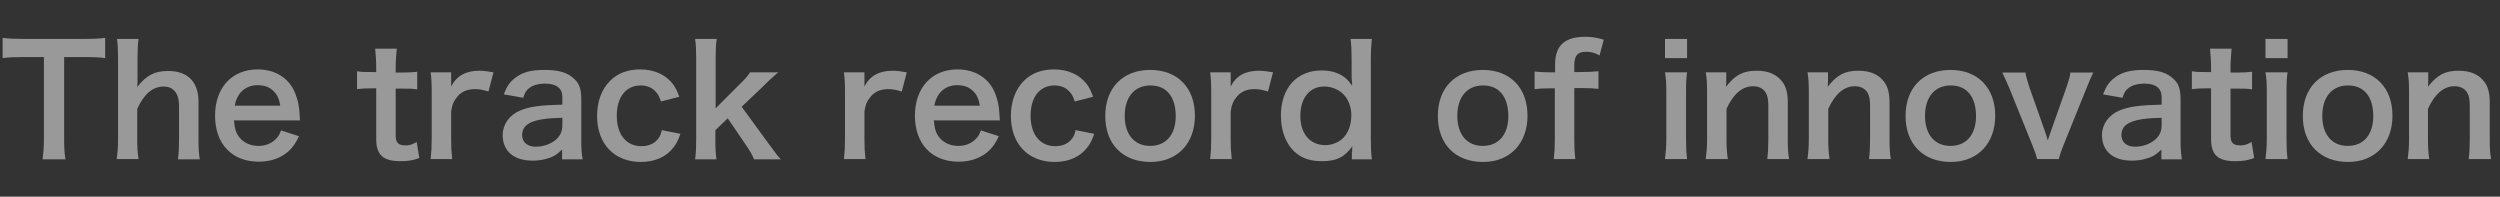 <?xml version="1.0" encoding="utf-8"?>
<!-- Generator: Adobe Illustrator 26.3.1, SVG Export Plug-In . SVG Version: 6.00 Build 0)  -->
<svg version="1.1" xmlns="http://www.w3.org/2000/svg" xmlns:xlink="http://www.w3.org/1999/xlink" x="0px" y="0px"
	 viewBox="0 0 950.9 74.8" style="enable-background:new 0 0 950.9 74.8;" xml:space="preserve">
<rect x="0" y="0" width="950.9" height="74.8" fill="#333333" stroke="none"/>
<style type="text/css">
	.st0{opacity:0.5;}
	.st1{fill:#FFFFFF;}
</style>
<g id="レイヤー_2">
</g>
<g id="レイヤー_1">
	<g class="st0">
		<path class="st1" d="M24.4,53.1c0,3.1,0.1,5.1,0.5,7.5h-8.7c0.3-2.4,0.5-4.4,0.5-7.5V21.7H8.9c-3.4,0-5.9,0.1-7.9,0.4v-7.7
			c2.1,0.3,4.5,0.4,7.8,0.4h22.8c4.1,0,6.3-0.1,8.4-0.4v7.7c-2.1-0.3-4.3-0.4-8.4-0.4h-7.2V53.1z"/>
		<path class="st1" d="M52.7,14.8c-0.3,2.2-0.4,4.3-0.4,7.6v8.2c0,0.7,0,1-0.1,2.5C55.7,28.6,58.8,27,64,27
			c7.4,0,11.5,4.2,11.5,11.6v14.5c0,3.2,0.1,5.3,0.5,7.5h-8.3c0.3-2.6,0.4-4.5,0.4-7.5V40.3c0-2.6-0.6-4.5-1.7-5.7
			c-1-1.1-2.4-1.7-4-1.7c-4.3,0-7.6,2.8-10.2,8.5v11.6c0,2.8,0.1,5,0.5,7.5h-8.3c0.3-2.5,0.5-4.2,0.5-7.5V22.3
			c0-3.4-0.1-5.2-0.4-7.5H52.7z"/>
		<path class="st1" d="M89,45.9c0.3,3.2,0.8,4.8,2.1,6.4c1.7,2.1,4.3,3.2,7.2,3.2c2.8,0,5.2-1,6.9-2.9c0.7-0.8,1.1-1.4,1.7-3
			l6.8,2.2c-1.3,2.8-2.1,3.8-3.5,5.3c-3,2.9-7,4.4-11.8,4.4c-10.2,0-16.6-6.8-16.6-17.5c0-10.6,6.4-17.6,16.2-17.6
			c6.7,0,12,3.3,14.3,9.1c1.1,2.8,1.5,4.8,1.7,8.7c0,0.1,0,0.3,0.1,1.6H89z M106.6,40.2c-0.4-2.5-1.1-4.1-2.5-5.5
			c-1.6-1.6-3.5-2.3-6.2-2.3c-4.5,0-7.8,3-8.6,7.8H106.6z"/>
		<path class="st1" d="M150.9,18.7c-0.2,2-0.4,4.5-0.4,7.1v1.8h2.4c2.7,0,4-0.1,5.8-0.3V34c-1.9-0.3-3-0.3-5.6-0.3h-2.6v17.8
			c0,2.8,1,3.8,3.8,3.8c1.5,0,2.4-0.3,4.2-1.3l1,6.1c-2.5,0.9-4.2,1.2-7.2,1.2c-6.6,0-9.2-2.4-9.2-8.4V33.6h-2.2
			c-2.1,0-3.2,0.1-5.1,0.3v-6.8c1.7,0.3,2.8,0.3,5.2,0.3h2.1v-1.8c0-2.5-0.2-5-0.4-7.1H150.9z"/>
		<path class="st1" d="M185.8,34.8c-2.4-0.7-3.6-0.9-5.1-0.9c-2.9,0-5.1,0.9-6.7,2.8c-1.4,1.7-2,3-2.4,5.7v10.6
			c0,3.1,0.1,4.8,0.4,7.5h-8.2c0.3-2.8,0.4-4.5,0.4-7.5V35c0-3.5-0.1-5.1-0.4-7.5h7.8v5.4c2.1-4.1,5.6-6,10.8-6
			c1.4,0,2.8,0.2,5.3,0.6L185.8,34.8z"/>
		<path class="st1" d="M213.9,56.8c-2.3,2.2-3.7,3-6.1,3.6c-1.7,0.5-3.5,0.7-5.3,0.7c-7,0-11.3-3.6-11.3-9.7c0-4,2.5-7.6,6.5-9.3
			c3.7-1.6,8-2.1,16.2-2.3v-2.9c0-3.3-2.2-5.1-6.6-5.1c-2.3,0-4.7,0.6-6,1.7c-1.1,0.8-1.6,1.6-2.3,3.7l-7.4-1.3
			c1.3-3.3,2.4-4.8,4.5-6.4c2.8-2.1,6-2.9,11-2.9c5.5,0,8.8,1,11.3,3.4c2,1.8,2.7,4,2.7,7.9v15.5c0,3,0.1,4.6,0.5,7.2h-7.8V56.8z
			 M213.9,44.8c-11,0.2-15.3,2.1-15.3,6.6c0,2.7,2,4.4,5.2,4.4c3,0,6-1.1,8-3c1.4-1.4,2.1-3,2.1-5.1V44.8z"/>
		<path class="st1" d="M251.4,38.6c-0.6-1.8-1-2.6-1.8-3.5c-1.4-1.7-3.4-2.6-5.9-2.6c-5.6,0-9.1,4.4-9.1,11.5
			c0,7.2,3.6,11.6,9.4,11.6c2.9,0,5.2-1.1,6.6-3.2c0.5-0.8,0.8-1.4,1.1-2.9l7.1,1.4c-0.8,2.3-1.4,3.5-2.4,4.9
			c-2.8,3.8-7.2,5.8-12.6,5.8c-10.1,0-16.7-6.8-16.7-17.5c0-5.4,1.7-10.1,4.9-13.3c2.8-2.9,6.8-4.4,11.5-4.4
			c5.6,0,10.1,2.2,12.9,6.2c0.7,1.1,1.2,2.1,2,4.2L251.4,38.6z"/>
		<path class="st1" d="M272.6,14.8c-0.3,2.2-0.4,4.2-0.4,7.5v18.9l8.6-8.6c2.6-2.5,3.6-3.7,4.5-5.1h10.7c-3.3,2.9-3.3,2.9-5.7,5.3
			l-8.2,7.8l9.7,13.3c3.9,5.3,3.9,5.3,5.2,6.7h-10.2c-0.7-1.8-1.4-3-3.8-6.5l-6.2-9.1l-4.7,4.5v3.7c0,3.7,0.1,5.1,0.4,7.4h-8.1
			c0.3-2.4,0.4-4.3,0.4-7.5V22.3c0-3.4-0.1-5.3-0.4-7.5H272.6z"/>
		<path class="st1" d="M343,34.8c-2.4-0.7-3.6-0.9-5.1-0.9c-2.9,0-5.1,0.9-6.7,2.8c-1.4,1.7-2,3-2.4,5.7v10.6c0,3.1,0.1,4.8,0.4,7.5
			h-8.2c0.3-2.8,0.4-4.5,0.4-7.5V35c0-3.5-0.1-5.1-0.4-7.5h7.8v5.4c2.1-4.1,5.6-6,10.8-6c1.4,0,2.8,0.2,5.3,0.6L343,34.8z"/>
		<path class="st1" d="M355.2,45.9c0.3,3.2,0.8,4.8,2.1,6.4c1.7,2.1,4.3,3.2,7.2,3.2c2.8,0,5.2-1,6.9-2.9c0.7-0.8,1.1-1.4,1.7-3
			l6.8,2.2c-1.3,2.8-2.1,3.8-3.5,5.3c-3,2.9-7,4.4-11.8,4.4c-10.2,0-16.6-6.8-16.6-17.5c0-10.6,6.4-17.6,16.2-17.6
			c6.7,0,12,3.3,14.3,9.1c1.1,2.8,1.5,4.8,1.7,8.7c0,0.1,0,0.3,0.1,1.6H355.2z M372.7,40.2c-0.4-2.5-1.1-4.1-2.5-5.5
			c-1.6-1.6-3.5-2.3-6.2-2.3c-4.5,0-7.8,3-8.6,7.8H372.7z"/>
		<path class="st1" d="M408.8,38.6c-0.6-1.8-1-2.6-1.8-3.5c-1.4-1.7-3.4-2.6-5.9-2.6c-5.6,0-9.1,4.4-9.1,11.5
			c0,7.2,3.6,11.6,9.4,11.6c2.9,0,5.2-1.1,6.6-3.2c0.5-0.8,0.8-1.4,1.1-2.9l7.1,1.4c-0.8,2.3-1.4,3.5-2.4,4.9
			c-2.8,3.8-7.2,5.8-12.6,5.8c-10.1,0-16.7-6.8-16.7-17.5c0-5.4,1.7-10.1,4.9-13.3c2.8-2.9,6.8-4.4,11.5-4.4
			c5.6,0,10.1,2.2,12.9,6.2c0.7,1.1,1.2,2.1,2,4.2L408.8,38.6z"/>
		<path class="st1" d="M420.4,44.1c0-10.7,6.7-17.5,17.1-17.5c10.4,0,17,6.8,17,17.4c0,10.6-6.7,17.6-16.9,17.6
			C427,61.6,420.4,54.8,420.4,44.1z M427.8,44.1c0,7.1,3.7,11.4,9.7,11.4s9.7-4.3,9.7-11.3c0-7.4-3.5-11.7-9.6-11.7
			C431.5,32.5,427.8,36.9,427.8,44.1z"/>
		<path class="st1" d="M482.3,34.8c-2.4-0.7-3.6-0.9-5.1-0.9c-2.9,0-5.1,0.9-6.7,2.8c-1.4,1.7-2,3-2.4,5.7v10.6
			c0,3.1,0.1,4.8,0.4,7.5h-8.2c0.3-2.8,0.4-4.5,0.4-7.5V35c0-3.5-0.1-5.1-0.4-7.5h7.8v5.4c2.1-4.1,5.6-6,10.8-6
			c1.4,0,2.8,0.2,5.3,0.6L482.3,34.8z"/>
		<path class="st1" d="M514.3,57.7c0-0.7,0-1.3,0.1-2.1c-3,4.2-6,5.7-11.6,5.7c-4,0-7.1-0.9-9.6-2.9c-3.8-3-6-8.2-6-14.4
			c0-10.5,6-17.2,15.5-17.2c3.6,0,6.5,0.9,8.7,2.6c1,0.8,1.7,1.5,2.9,3.2c0-0.7,0-0.7-0.1-1.8c-0.1-0.4-0.1-1.5-0.1-2.5v-5.7
			c0-3.4-0.1-5.3-0.4-7.8h8.1c-0.3,2.8-0.4,4.8-0.4,7.7v30.3c0,3.4,0.1,5.2,0.4,7.8h-7.6V57.7z M504.1,55.2c3,0,6-1.4,7.7-3.8
			c1.4-1.9,2.2-4.7,2.2-7.7c0-2.8-1.1-5.8-2.8-7.6c-1.8-2-4.7-3.2-7.5-3.2c-5.6,0-9.1,4.4-9.1,11.2S498.3,55.2,504.1,55.2z"/>
		<path class="st1" d="M546.9,44.1c0-10.7,6.7-17.5,17.1-17.5c10.4,0,17,6.8,17,17.4c0,10.6-6.7,17.6-16.9,17.6
			C553.5,61.6,546.9,54.8,546.9,44.1z M554.3,44.1c0,7.1,3.7,11.4,9.7,11.4c6,0,9.7-4.3,9.7-11.3c0-7.4-3.5-11.7-9.6-11.7
			C558,32.5,554.3,36.9,554.3,44.1z"/>
		<path class="st1" d="M589.2,33.6c-2.2,0-3.7,0.1-5.5,0.3v-6.7c1.6,0.2,3.3,0.3,5.4,0.3h2.4v-3c0-7.1,3.6-10.5,11.4-10.5
			c2.6,0,4.5,0.3,7.1,1.1l-1.6,6c-1.7-1-3.2-1.4-5.1-1.4c-3.3,0-4.5,1.4-4.5,5.3v2.4h2.7c2.3,0,4.1-0.1,6.5-0.3v6.7
			c-2-0.2-3.6-0.3-6.4-0.3h-2.8v19.5c0,3.3,0.1,4.9,0.4,7.5h-8.2c0.3-2.7,0.4-4.5,0.4-7.5V33.6H589.2z"/>
		<path class="st1" d="M641.7,14.8v7.3h-8.4v-7.3H641.7z M641.7,27.5c-0.3,2.1-0.4,4-0.4,7.5V53c0,3.2,0.1,5.1,0.4,7.5h-8.4
			c0.3-2.6,0.5-4.6,0.5-7.5V35c0-3.2-0.1-5.1-0.5-7.5H641.7z"/>
		<path class="st1" d="M648.8,60.5c0.3-2.5,0.5-4.3,0.5-7.5V35c0-3.2-0.1-5.1-0.5-7.5h7.8v3c0,0.9,0,1-0.1,2.5
			c3.5-4.5,6.5-6.1,11.7-6.1c4.4,0,7.7,1.4,9.8,4.3c1.4,1.9,2,4.2,2,8v13.8c0,3.2,0.1,5.3,0.5,7.5h-8.3c0.3-2.6,0.4-4.5,0.4-7.5
			V40.3c0-2.4-0.3-4-1-5.1c-0.9-1.5-2.6-2.4-4.8-2.4c-4.1,0-7.5,2.9-10.1,8.6v11.6c0,2.8,0.1,5,0.5,7.5H648.8z"/>
		<path class="st1" d="M687.5,60.5c0.3-2.5,0.5-4.3,0.5-7.5V35c0-3.2-0.1-5.1-0.5-7.5h7.8v3c0,0.9,0,1-0.1,2.5
			c3.5-4.5,6.5-6.1,11.7-6.1c4.4,0,7.7,1.4,9.8,4.3c1.4,1.9,2,4.2,2,8v13.8c0,3.2,0.1,5.3,0.5,7.5h-8.3c0.3-2.6,0.4-4.5,0.4-7.5
			V40.3c0-2.4-0.3-4-1-5.1c-0.9-1.5-2.6-2.4-4.8-2.4c-4.1,0-7.5,2.9-10.1,8.6v11.6c0,2.8,0.1,5,0.5,7.5H687.5z"/>
		<path class="st1" d="M724.8,44.1c0-10.7,6.7-17.5,17.1-17.5c10.4,0,17,6.8,17,17.4c0,10.6-6.7,17.6-16.9,17.6
			C731.5,61.6,724.8,54.8,724.8,44.1z M732.2,44.1c0,7.1,3.7,11.4,9.7,11.4c6,0,9.7-4.3,9.7-11.3c0-7.4-3.5-11.7-9.6-11.7
			C735.9,32.5,732.2,36.9,732.2,44.1z"/>
		<path class="st1" d="M774.8,60.5c-0.3-1.6-0.6-2.2-1.7-5.1l-8.8-21.8c-0.6-1.5-1.6-3.6-2.7-6h8.8c0.2,1.3,0.7,3.2,1.4,5.3
			l5.9,16.7c0.3,0.9,0.9,2.6,1.2,3.8c0.4-1.3,0.9-2.7,1.3-3.8l5.9-16.7c0.9-2.7,1.2-3.7,1.4-5.3h8.7c-0.8,1.6-1.5,3.2-2.6,6
			l-8.8,21.8c-1.1,2.9-1.3,3.4-1.7,5.1H774.8z"/>
		<path class="st1" d="M822.2,56.8c-2.3,2.2-3.7,3-6.1,3.6c-1.7,0.5-3.5,0.7-5.3,0.7c-7,0-11.3-3.6-11.3-9.7c0-4,2.5-7.6,6.5-9.3
			c3.7-1.6,8-2.1,16.2-2.3v-2.9c0-3.3-2.2-5.1-6.6-5.1c-2.3,0-4.7,0.6-6,1.7c-1.1,0.8-1.6,1.6-2.3,3.7l-7.4-1.3
			c1.3-3.3,2.4-4.8,4.5-6.4c2.8-2.1,6-2.9,11-2.9c5.5,0,8.8,1,11.3,3.4c2,1.8,2.7,4,2.7,7.9v15.5c0,3,0.1,4.6,0.5,7.2h-7.8V56.8z
			 M822.2,44.8c-11,0.2-15.3,2.1-15.3,6.6c0,2.7,2,4.4,5.2,4.4c3,0,6-1.1,8-3c1.4-1.4,2.1-3,2.1-5.1V44.8z"/>
		<path class="st1" d="M848.8,18.7c-0.2,2-0.4,4.5-0.4,7.1v1.8h2.4c2.7,0,4-0.1,5.8-0.3V34c-1.9-0.3-3-0.3-5.6-0.3h-2.6v17.8
			c0,2.8,1,3.8,3.8,3.8c1.5,0,2.4-0.3,4.2-1.3l1,6.1c-2.5,0.9-4.2,1.2-7.2,1.2c-6.6,0-9.2-2.4-9.2-8.4V33.6h-2.2
			c-2.1,0-3.2,0.1-5.1,0.3v-6.8c1.7,0.3,2.8,0.3,5.2,0.3h2.1v-1.8c0-2.5-0.2-5-0.4-7.1H848.8z"/>
		<path class="st1" d="M870.1,14.8v7.3h-8.4v-7.3H870.1z M870.1,27.5c-0.3,2.1-0.4,4-0.4,7.5V53c0,3.2,0.1,5.1,0.4,7.5h-8.4
			c0.3-2.6,0.5-4.6,0.5-7.5V35c0-3.2-0.1-5.1-0.5-7.5H870.1z"/>
		<path class="st1" d="M875.9,44.1c0-10.7,6.7-17.5,17.1-17.5c10.4,0,17,6.8,17,17.4c0,10.6-6.7,17.6-16.9,17.6
			C882.6,61.6,875.9,54.8,875.9,44.1z M883.3,44.1c0,7.1,3.7,11.4,9.7,11.4c6,0,9.7-4.3,9.7-11.3c0-7.4-3.5-11.7-9.6-11.7
			C887,32.5,883.3,36.9,883.3,44.1z"/>
		<path class="st1" d="M915.8,60.5c0.3-2.5,0.5-4.3,0.5-7.5V35c0-3.2-0.1-5.1-0.5-7.5h7.8v3c0,0.9,0,1-0.1,2.5
			c3.5-4.5,6.5-6.1,11.7-6.1c4.4,0,7.7,1.4,9.8,4.3c1.4,1.9,2,4.2,2,8v13.8c0,3.2,0.1,5.3,0.5,7.5H939c0.3-2.6,0.4-4.5,0.4-7.5V40.3
			c0-2.4-0.3-4-1-5.1c-0.9-1.5-2.6-2.4-4.8-2.4c-4.1,0-7.5,2.9-10.1,8.6v11.6c0,2.8,0.1,5,0.5,7.5H915.8z"/>
	</g>
</g>
</svg>
